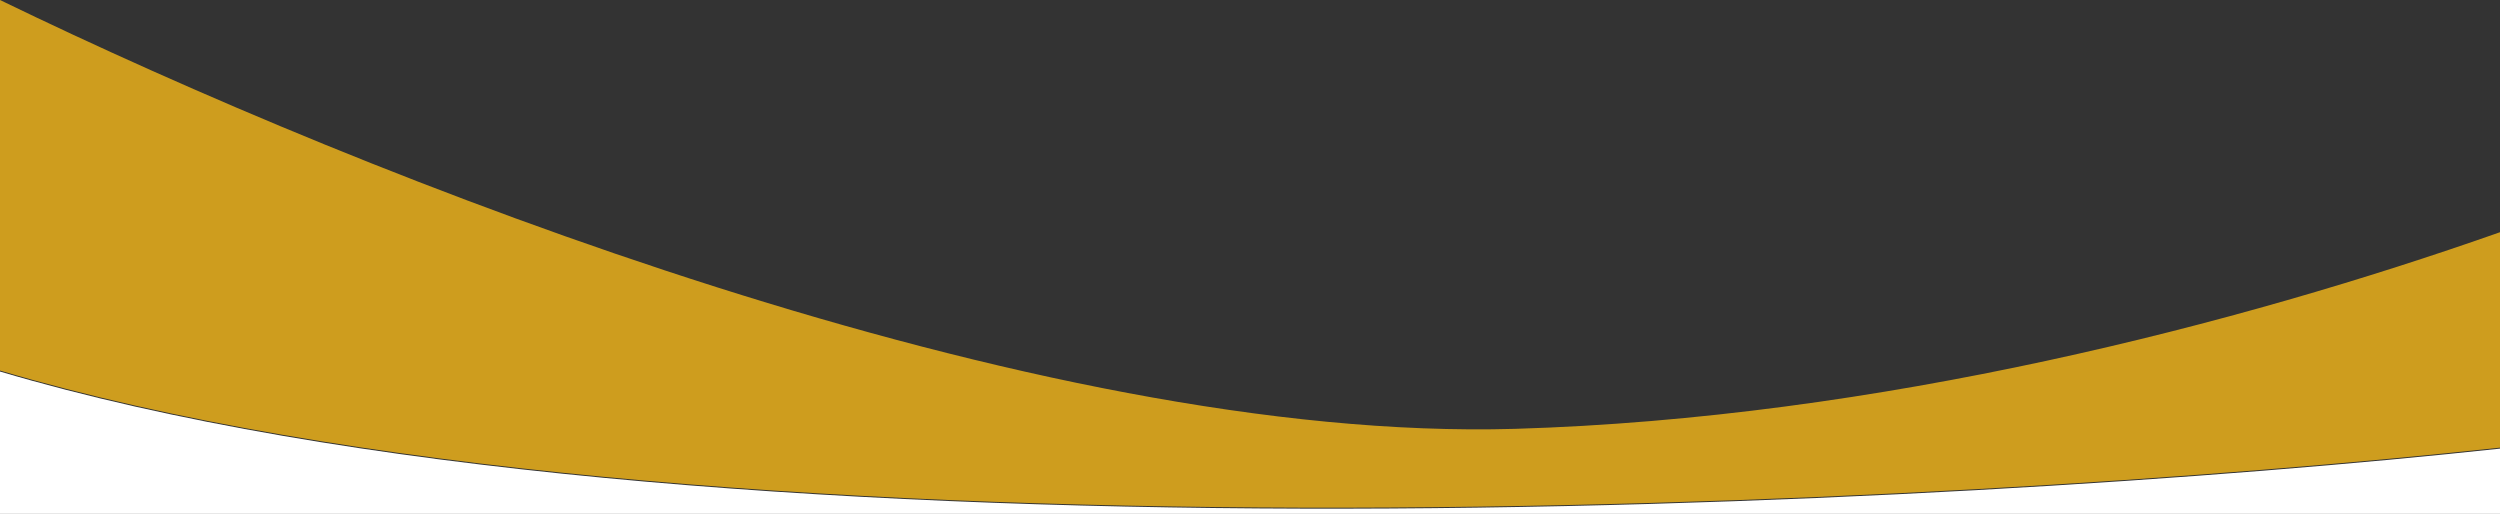 <?xml version="1.0" encoding="UTF-8"?>
<svg id="Layer_1" xmlns="http://www.w3.org/2000/svg" version="1.1" viewBox="0 0 253 52">
  <rect x="0" y="0" width="253" height="52" fill="#333333" stroke="none"/>
  <!-- Generator: Adobe Illustrator 29.2.1, SVG Export Plug-In . SVG Version: 2.1.0 Build 116)  -->
  <defs>
    <style>
      .st0 {
        fill: #fff;
      }

      .st1 {
        fill: #f5b819;
        isolation: isolate;
        opacity: .8;
      }
    </style>
  </defs>
  <path class="st0" d="M0,37.6v14.4h253v-6.6C197.6,51.4,69.5,58.2,0,37.6Z"/>
  <path class="st1" d="M253,23.5c-26.4,9.3-62.9,18.8-99.7,19.9C104.7,44.8,37.5,18.2,0,0v37.5c69.5,20.6,197.6,13.8,253,7.8v-21.8Z"/>
</svg>